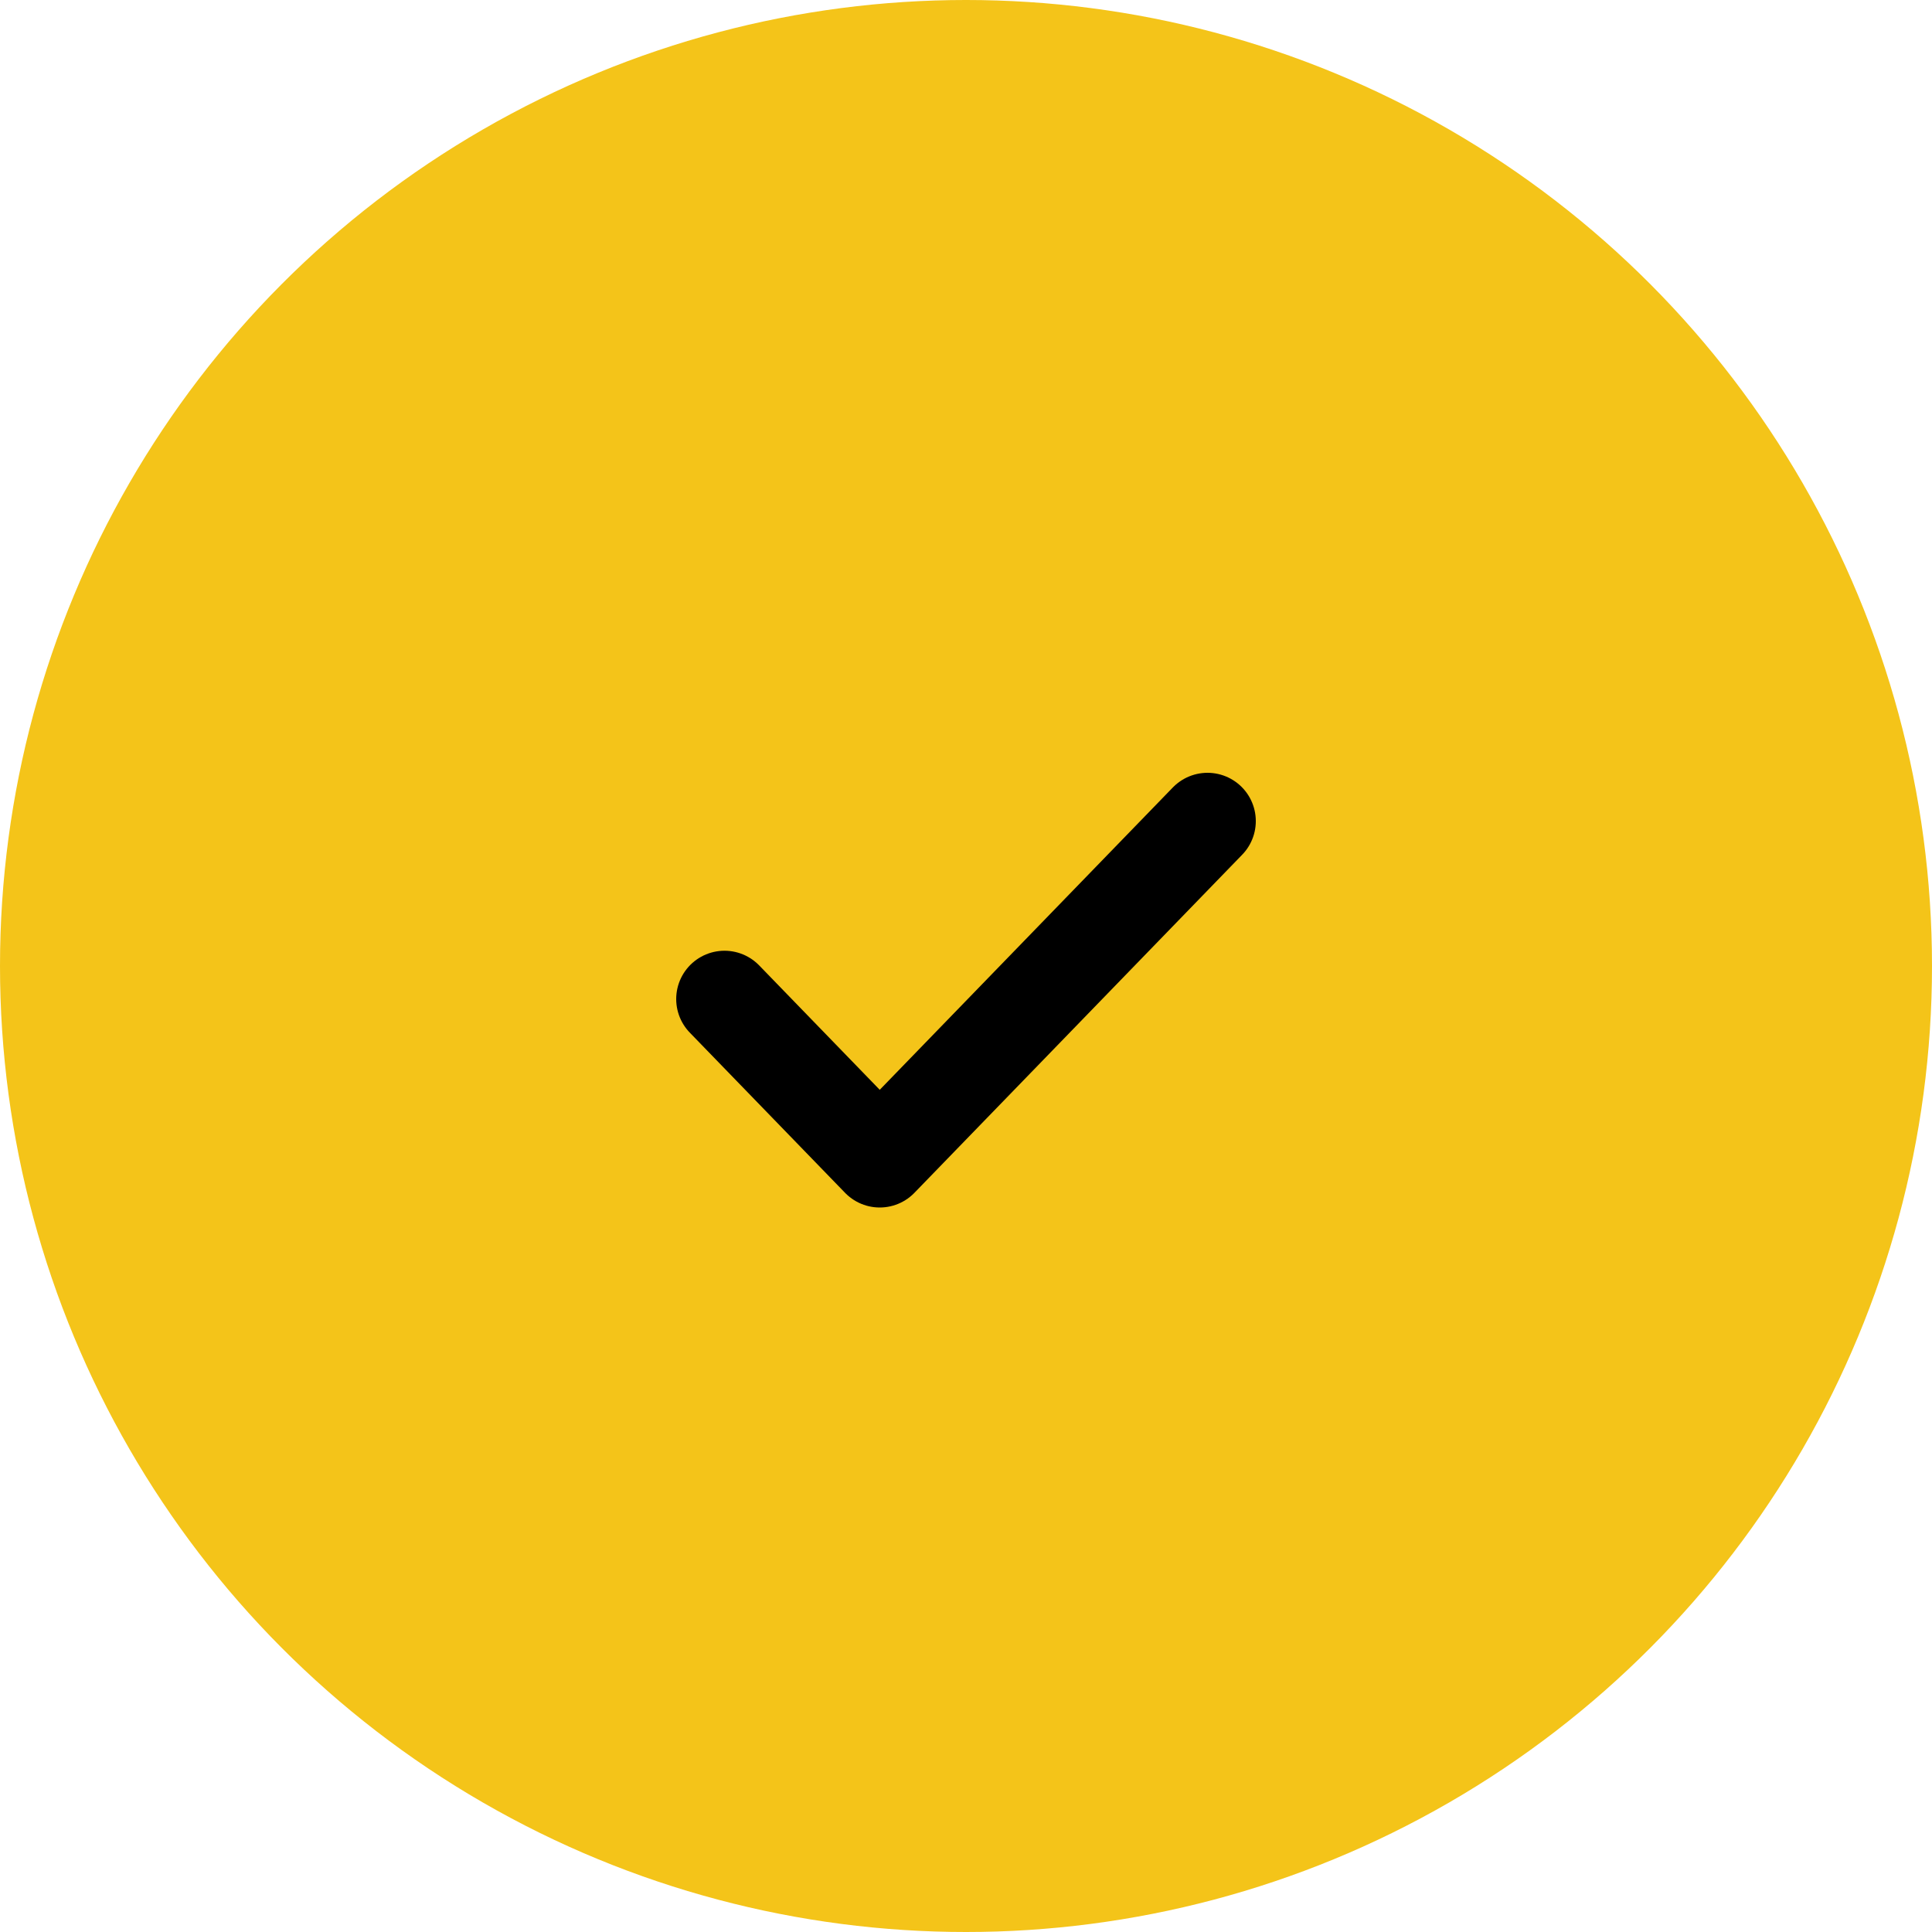 <svg xmlns="http://www.w3.org/2000/svg" width="40" height="40" fill="none"><circle cx="20" cy="20" r="20" fill="#F4C419"/><path d="M15 20.684 18.214 24 25 17" stroke="#000" stroke-width="2" stroke-linecap="round" stroke-linejoin="round"/></svg>
